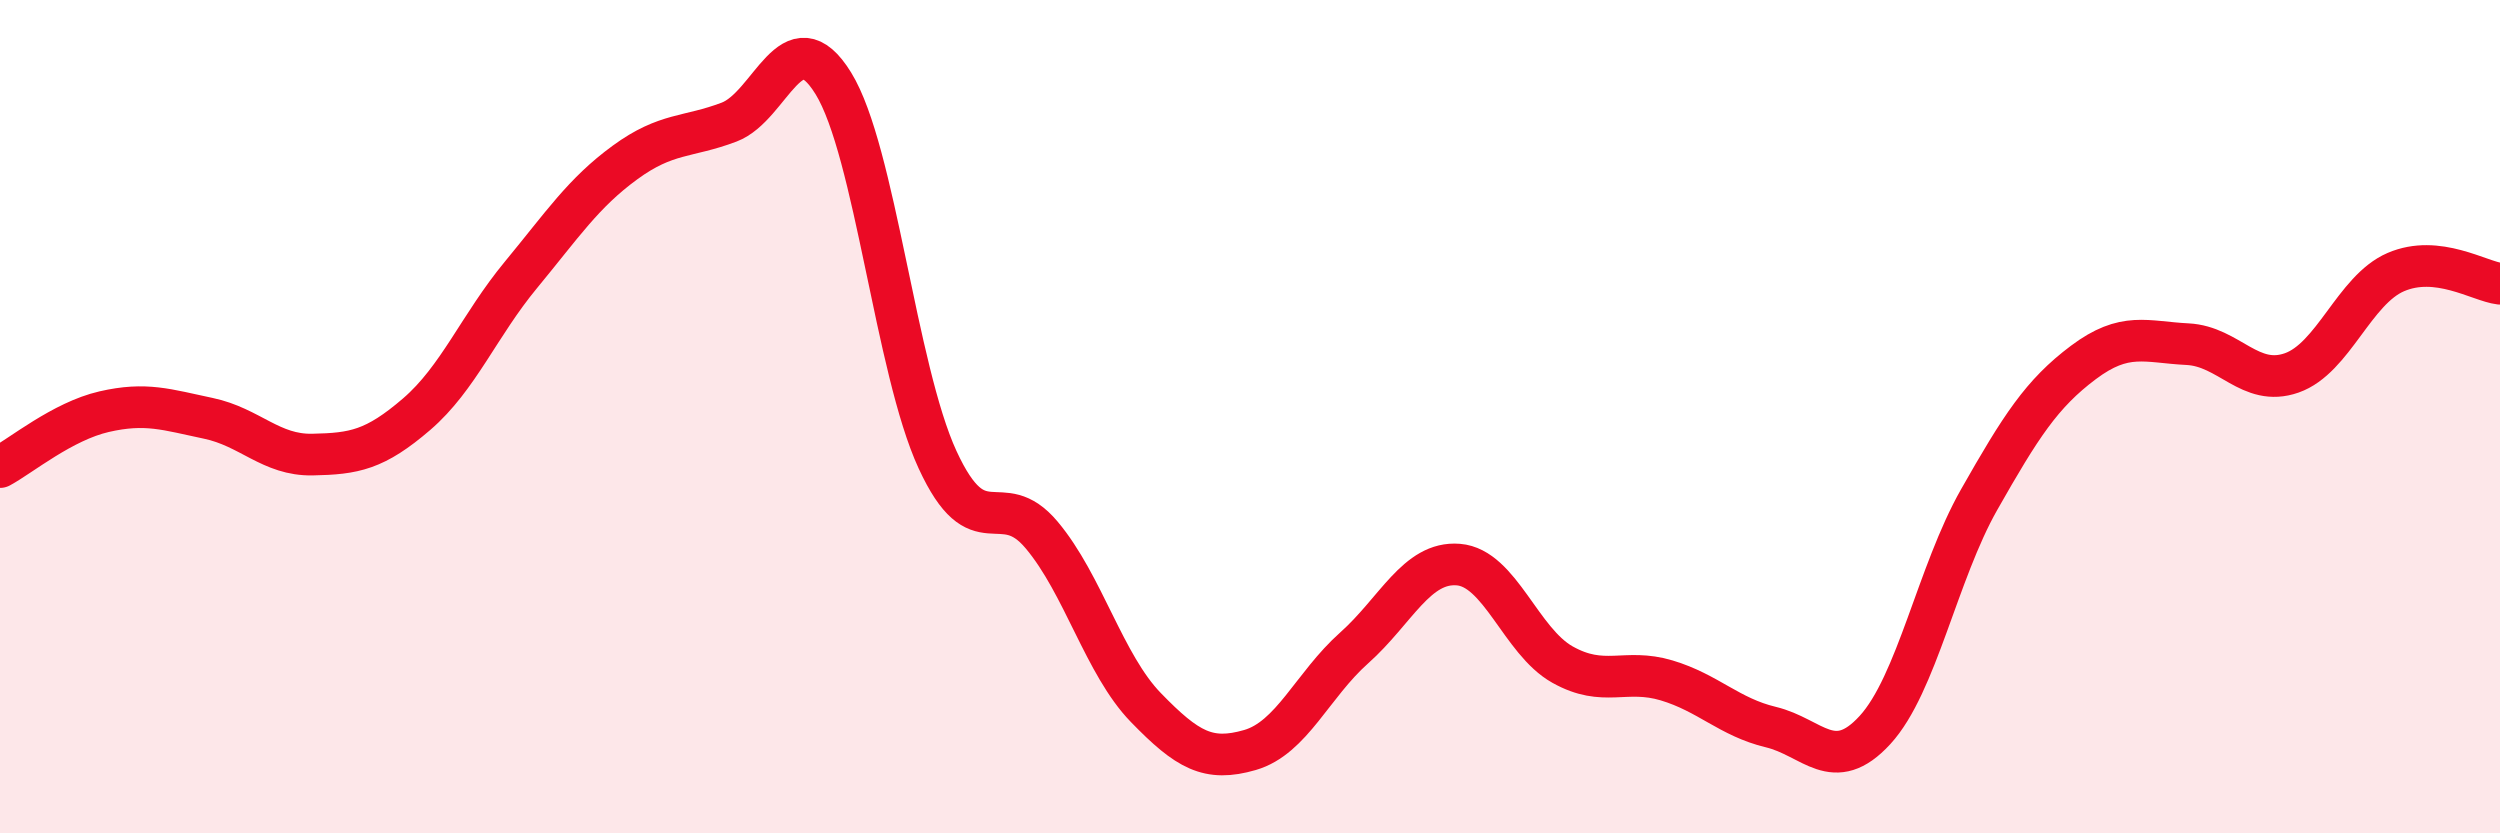 
    <svg width="60" height="20" viewBox="0 0 60 20" xmlns="http://www.w3.org/2000/svg">
      <path
        d="M 0,11.21 C 0.5,10.94 1.5,10.11 2.5,9.88 C 3.5,9.65 4,9.83 5,10.04 C 6,10.25 6.5,10.93 7.5,10.91 C 8.5,10.89 9,10.8 10,9.94 C 11,9.08 11.5,7.81 12.5,6.6 C 13.5,5.39 14,4.63 15,3.9 C 16,3.17 16.5,3.31 17.5,2.93 C 18.5,2.55 19,0.38 20,2 C 21,3.62 21.5,8.86 22.5,11.03 C 23.5,13.2 24,11.65 25,12.84 C 26,14.03 26.5,15.95 27.5,16.98 C 28.5,18.01 29,18.29 30,18 C 31,17.71 31.5,16.44 32.5,15.55 C 33.5,14.66 34,13.47 35,13.55 C 36,13.63 36.5,15.39 37.5,15.95 C 38.5,16.51 39,16.03 40,16.33 C 41,16.63 41.5,17.21 42.5,17.45 C 43.5,17.69 44,18.61 45,17.52 C 46,16.43 46.5,13.75 47.5,11.99 C 48.5,10.23 49,9.45 50,8.7 C 51,7.95 51.5,8.21 52.5,8.26 C 53.5,8.31 54,9.3 55,8.95 C 56,8.6 56.5,6.96 57.5,6.53 C 58.5,6.1 59.5,6.75 60,6.81L60 20L0 20Z"
        fill="#EB0A25"
        opacity="0.1"
        stroke-linecap="round"
        stroke-linejoin="round"
      />
      <path
        d="M 0,11.21 C 0.5,10.94 1.5,10.11 2.5,9.88 C 3.5,9.65 4,9.83 5,10.04 C 6,10.25 6.5,10.93 7.5,10.91 C 8.5,10.89 9,10.8 10,9.94 C 11,9.08 11.5,7.81 12.5,6.6 C 13.5,5.39 14,4.63 15,3.9 C 16,3.17 16.5,3.31 17.5,2.93 C 18.5,2.55 19,0.38 20,2 C 21,3.62 21.5,8.86 22.5,11.03 C 23.5,13.2 24,11.65 25,12.84 C 26,14.03 26.5,15.95 27.5,16.98 C 28.5,18.01 29,18.29 30,18 C 31,17.71 31.5,16.44 32.5,15.55 C 33.5,14.66 34,13.47 35,13.55 C 36,13.63 36.5,15.39 37.5,15.95 C 38.5,16.51 39,16.03 40,16.33 C 41,16.63 41.5,17.21 42.5,17.45 C 43.5,17.69 44,18.61 45,17.52 C 46,16.43 46.5,13.75 47.5,11.99 C 48.5,10.23 49,9.45 50,8.7 C 51,7.95 51.5,8.21 52.5,8.26 C 53.5,8.31 54,9.3 55,8.95 C 56,8.6 56.5,6.96 57.5,6.53 C 58.5,6.1 59.5,6.75 60,6.81"
        stroke="#EB0A25"
        stroke-width="1"
        fill="none"
        stroke-linecap="round"
        stroke-linejoin="round"
      />
    </svg>
  